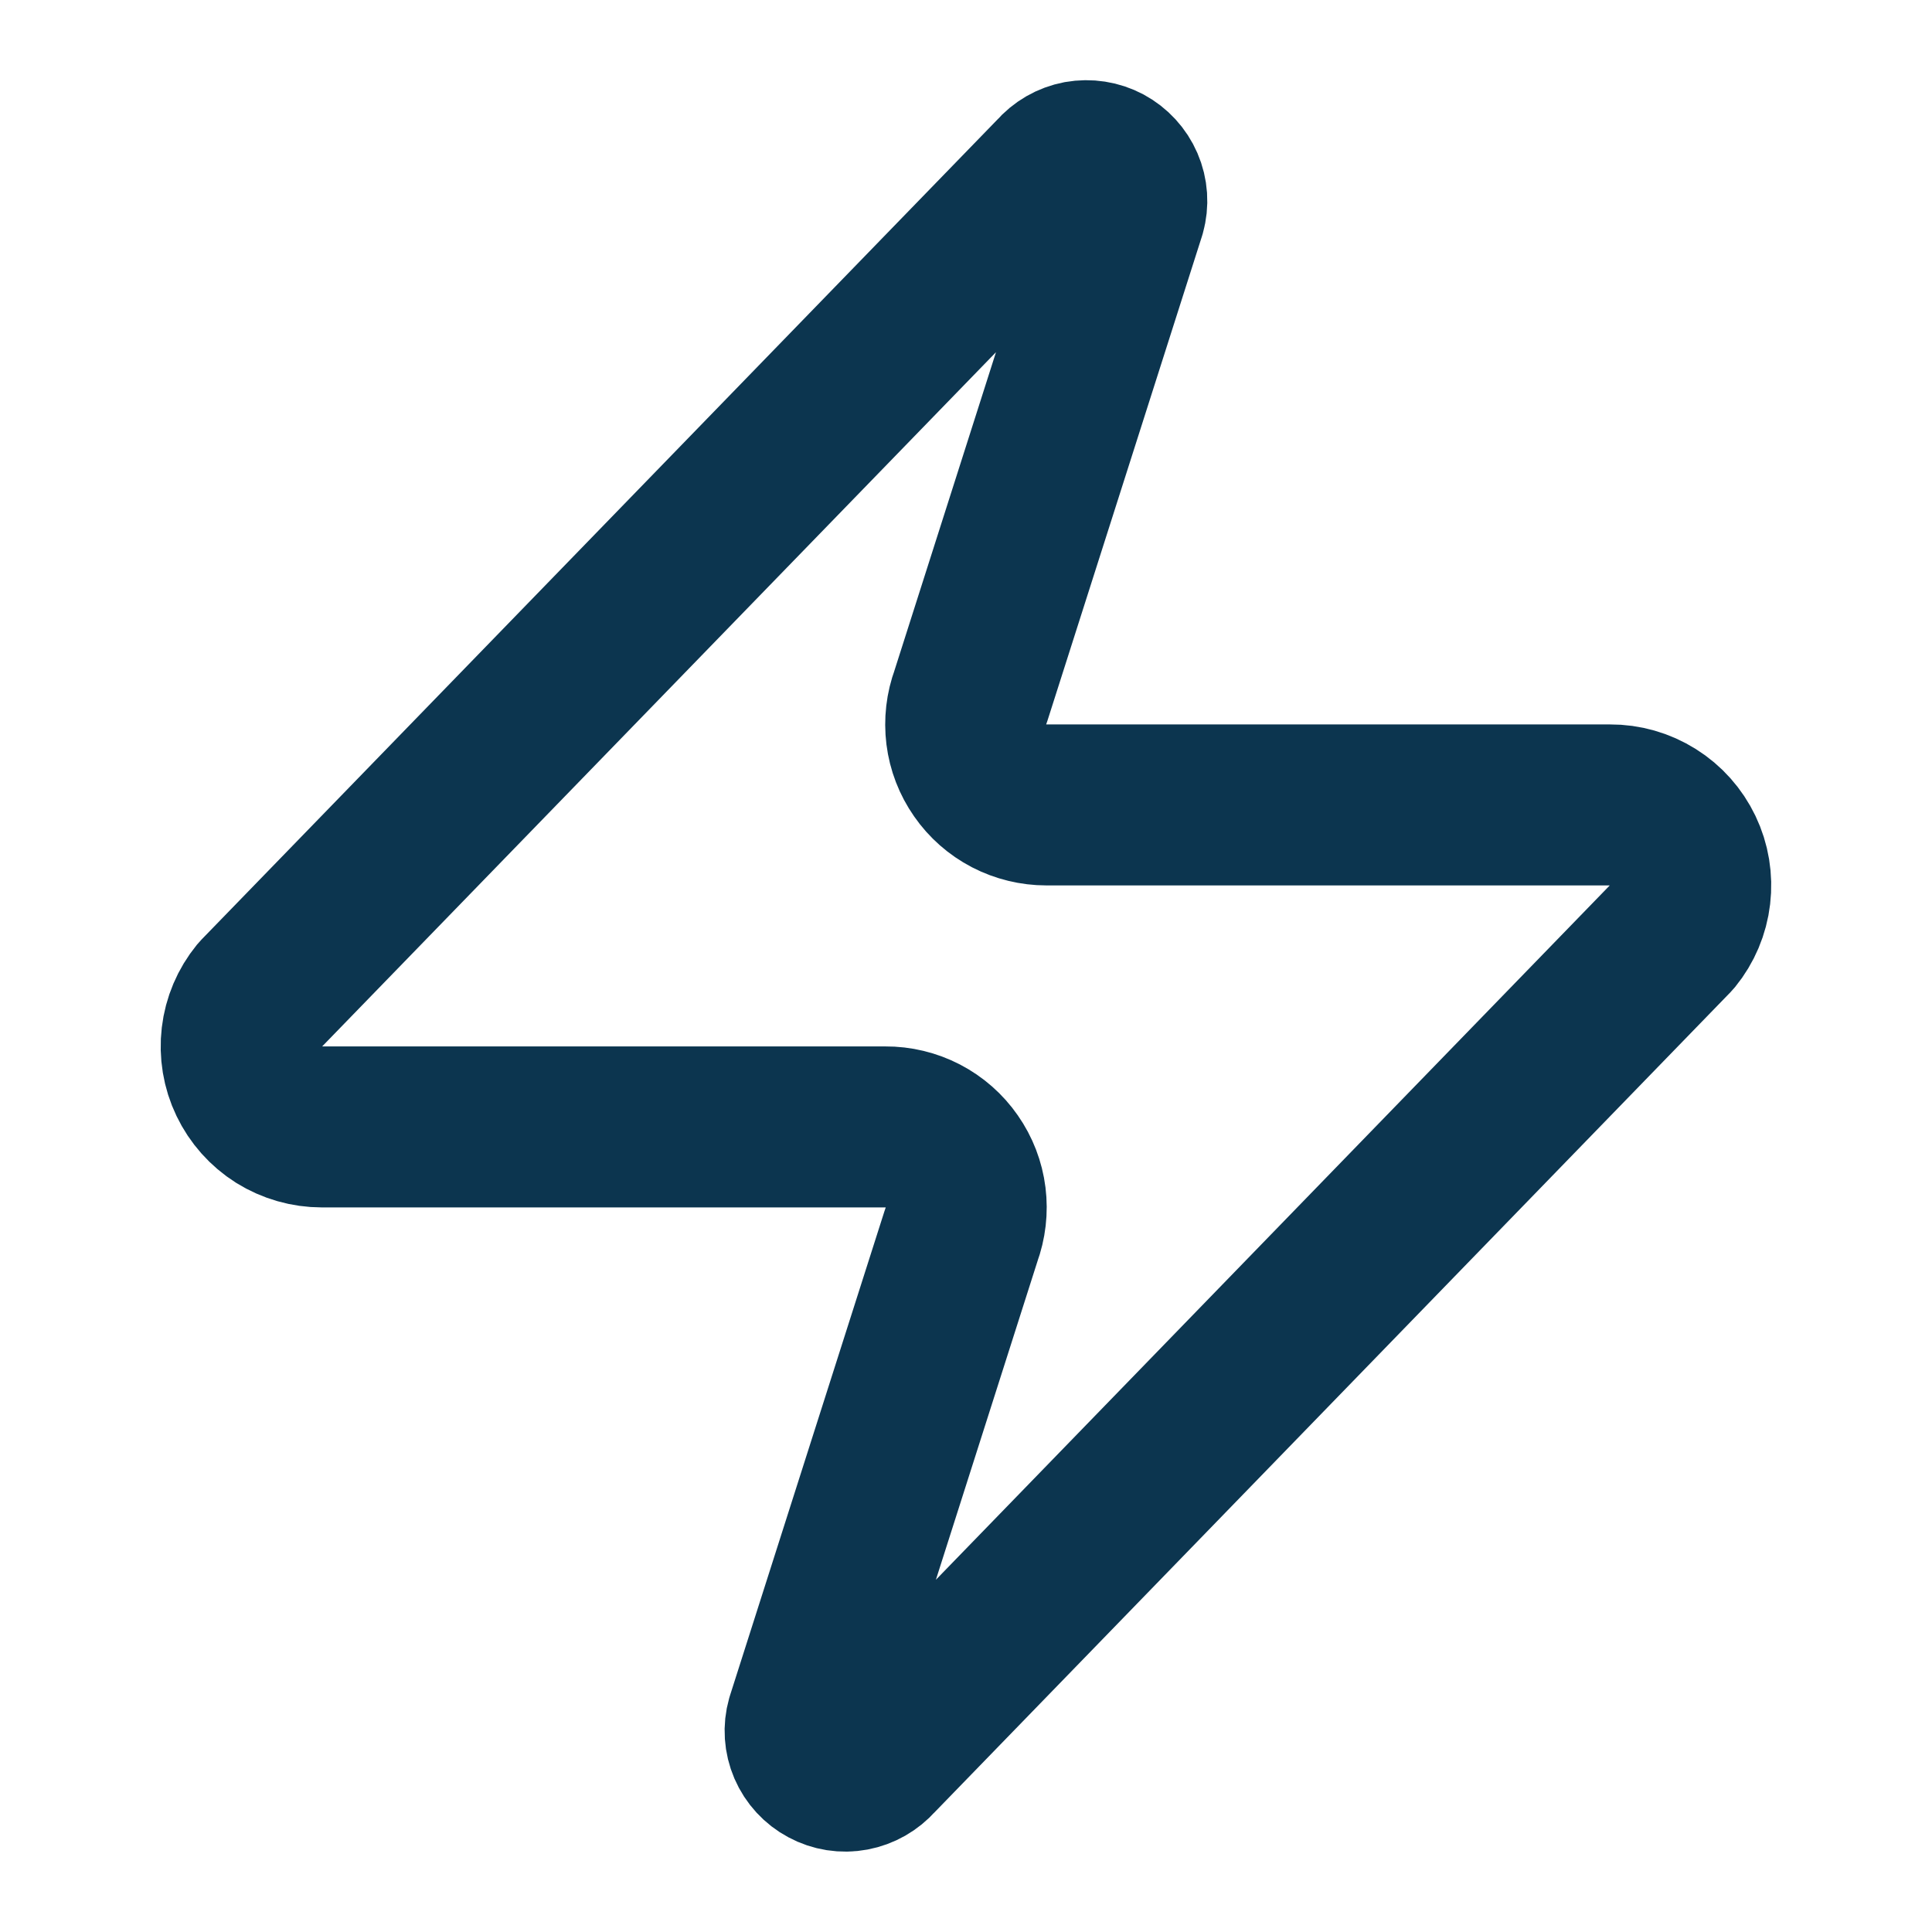 <svg width="24" height="24" viewBox="0 0 24 24" fill="none" xmlns="http://www.w3.org/2000/svg">
<path d="M3.999 13.999C3.81 13.999 3.625 13.946 3.464 13.846C3.304 13.745 3.176 13.601 3.094 13.43C3.012 13.26 2.981 13.069 3.003 12.881C3.025 12.693 3.1 12.516 3.22 12.369L13.12 2.169C13.194 2.083 13.295 2.025 13.406 2.004C13.518 1.984 13.633 2.002 13.733 2.055C13.833 2.109 13.912 2.195 13.957 2.299C14.002 2.403 14.01 2.519 13.979 2.629L12.059 8.649C12.003 8.8 11.984 8.963 12.004 9.124C12.024 9.284 12.083 9.437 12.176 9.57C12.268 9.703 12.391 9.811 12.535 9.886C12.678 9.96 12.838 9.999 12.999 9.999H20C20.189 9.998 20.374 10.051 20.535 10.152C20.695 10.252 20.823 10.396 20.905 10.567C20.987 10.738 21.018 10.928 20.996 11.116C20.974 11.304 20.899 11.482 20.779 11.629L10.88 21.829C10.805 21.914 10.704 21.972 10.592 21.993C10.481 22.014 10.366 21.996 10.266 21.942C10.166 21.889 10.087 21.803 10.042 21.699C9.997 21.594 9.989 21.478 10.02 21.369L11.94 15.349C11.996 15.197 12.015 15.034 11.995 14.874C11.975 14.713 11.916 14.56 11.823 14.427C11.731 14.294 11.608 14.186 11.464 14.111C11.321 14.037 11.161 13.998 10.999 13.999H3.999Z" stroke="#0C354F" stroke-width="2" stroke-linecap="round" stroke-linejoin="round"/>
</svg>
